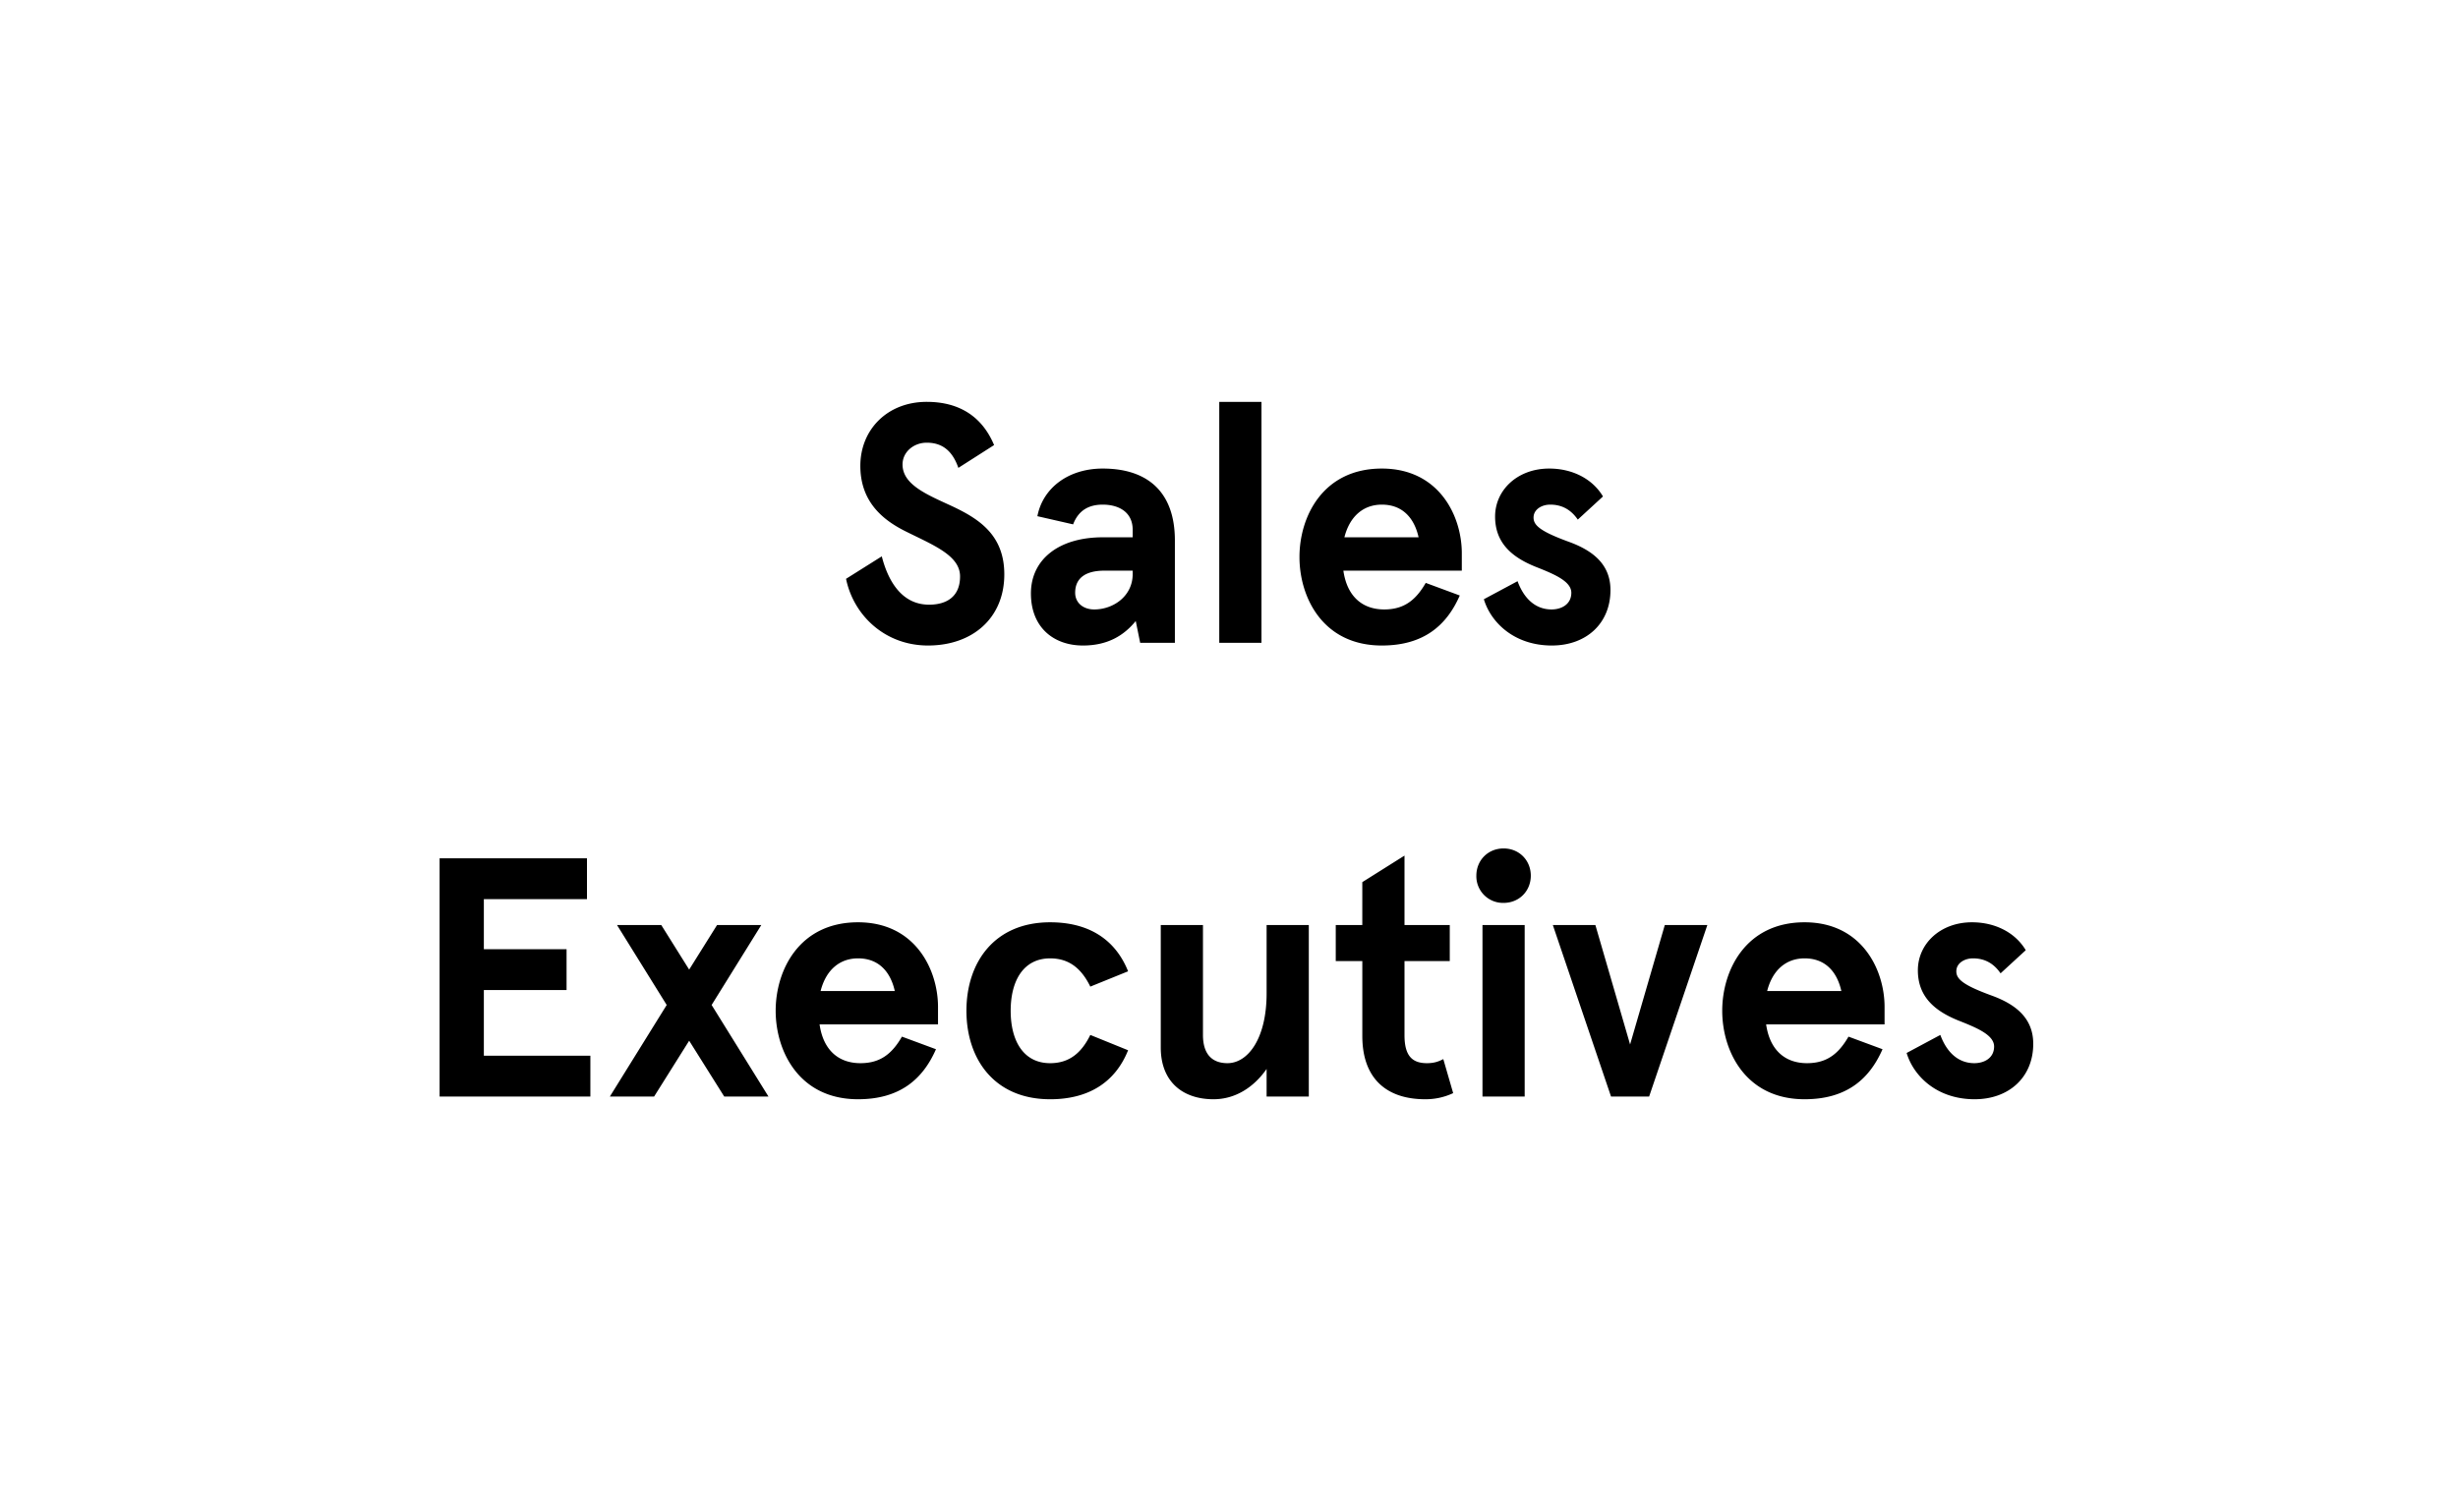 <svg xmlns="http://www.w3.org/2000/svg" width="130" height="80" fill="none"><path fill="#000" d="M49.084 34.144c-2.286 0-3.942-1.602-4.338-3.528l1.89-1.188c.36 1.404 1.116 2.556 2.502 2.556.936 0 1.638-.432 1.638-1.494 0-1.116-1.422-1.656-2.898-2.394-1.224-.612-2.376-1.584-2.376-3.456 0-1.908 1.422-3.384 3.51-3.384 1.782 0 2.952.828 3.564 2.286l-1.89 1.206c-.342-.99-.936-1.332-1.674-1.332-.684 0-1.278.486-1.278 1.152 0 1.044 1.224 1.566 2.52 2.16 1.476.684 2.862 1.53 2.862 3.654 0 2.304-1.674 3.762-4.032 3.762zm8.194 0c-1.548 0-2.754-.954-2.754-2.754s1.476-2.97 3.798-2.97h1.584v-.396c0-.954-.756-1.332-1.584-1.332-.72 0-1.278.288-1.566 1.044l-1.89-.432c.288-1.494 1.638-2.52 3.456-2.52 2.394 0 3.816 1.26 3.816 3.798V34h-1.836l-.234-1.152c-.63.774-1.494 1.296-2.79 1.296zm.594-1.908c1.008 0 2.034-.702 2.034-1.872v-.18h-1.494c-.954 0-1.548.36-1.548 1.17 0 .522.414.882 1.008.882zM66.717 34h-2.232V21.256h2.232V34zm10.596-4.734v.918h-6.264c.198 1.386 1.026 2.052 2.16 2.052 1.026 0 1.656-.468 2.196-1.404l1.8.666c-.702 1.602-1.926 2.646-4.122 2.646-3.114 0-4.356-2.538-4.356-4.68s1.242-4.68 4.356-4.68c3.024 0 4.23 2.502 4.23 4.482zm-6.21-.846h3.924c-.198-.9-.756-1.728-1.944-1.728-.954 0-1.692.594-1.98 1.728zm10.976 5.724c-2.016 0-3.24-1.242-3.6-2.448l1.782-.954c.324.882.918 1.494 1.8 1.494.522 0 1.044-.27 1.044-.882s-.918-.99-1.872-1.368c-1.26-.504-2.16-1.26-2.16-2.664 0-1.404 1.188-2.538 2.862-2.538 1.224 0 2.286.54 2.844 1.476l-1.332 1.224c-.396-.576-.9-.792-1.458-.792-.45 0-.882.252-.882.684 0 .396.324.72 1.854 1.278 1.296.468 2.214 1.206 2.214 2.556 0 1.782-1.296 2.934-3.096 2.934zM31.225 58H23.25V45.4h7.794v2.16H25.59v2.646h4.375v2.16H25.59v3.474h5.634V58zm3.37 0h-2.34l3.006-4.842-2.628-4.23h2.34l1.476 2.358 1.476-2.358h2.34l-2.628 4.23L40.643 58h-2.34l-1.854-2.952L34.595 58zm15.015-4.734v.918h-6.264c.198 1.386 1.026 2.052 2.16 2.052 1.026 0 1.656-.468 2.196-1.404l1.8.666c-.702 1.602-1.926 2.646-4.122 2.646-3.114 0-4.356-2.538-4.356-4.68s1.242-4.68 4.356-4.68c3.024 0 4.23 2.502 4.23 4.482zm-6.21-.846h3.924c-.198-.9-.756-1.728-1.944-1.728-.954 0-1.692.594-1.98 1.728zm12.141 5.724c-2.952 0-4.428-2.124-4.428-4.68 0-2.556 1.476-4.68 4.428-4.68 2.016 0 3.438.882 4.122 2.592l-1.998.81c-.468-.954-1.116-1.494-2.124-1.494-1.404 0-2.088 1.17-2.088 2.772 0 1.602.684 2.772 2.088 2.772 1.008 0 1.656-.54 2.124-1.494l1.998.81c-.684 1.71-2.106 2.592-4.122 2.592zm8.64 0c-1.62 0-2.79-.918-2.79-2.736v-6.48h2.232v5.814c0 1.08.54 1.494 1.296 1.494 1.08 0 2.07-1.296 2.07-3.69v-3.618h2.232V58h-2.232v-1.458c-.666.954-1.638 1.602-2.808 1.602zm11.2 0c-2.053 0-3.33-1.098-3.33-3.348v-3.96h-1.405v-1.908h1.404V46.66l2.232-1.404v3.672h2.394v1.908h-2.394v3.924c0 1.116.432 1.476 1.188 1.476.306 0 .558-.054.864-.216l.522 1.8c-.504.234-.99.324-1.476.324zm4.141-10.386a1.41 1.41 0 0 1-1.44-1.44c0-.81.613-1.44 1.44-1.44.828 0 1.44.63 1.44 1.44 0 .81-.612 1.44-1.44 1.44zM80.638 58h-2.232v-9.072h2.232V58zm6.583 0h-2.016l-3.078-9.072h2.25l1.836 6.318 1.836-6.318h2.25L87.22 58zm12.451-4.734v.918h-6.264c.198 1.386 1.026 2.052 2.16 2.052 1.026 0 1.656-.468 2.196-1.404l1.8.666c-.702 1.602-1.926 2.646-4.122 2.646-3.114 0-4.356-2.538-4.356-4.68s1.242-4.68 4.356-4.68c3.024 0 4.23 2.502 4.23 4.482zm-6.21-.846h3.924c-.198-.9-.756-1.728-1.944-1.728-.954 0-1.692.594-1.98 1.728zm10.977 5.724c-2.016 0-3.24-1.242-3.6-2.448l1.782-.954c.324.882.918 1.494 1.8 1.494.522 0 1.044-.27 1.044-.882s-.918-.99-1.872-1.368c-1.26-.504-2.16-1.26-2.16-2.664 0-1.404 1.188-2.538 2.862-2.538 1.224 0 2.286.54 2.844 1.476l-1.332 1.224c-.396-.576-.9-.792-1.458-.792-.45 0-.882.252-.882.684 0 .396.324.72 1.854 1.278 1.296.468 2.214 1.206 2.214 2.556 0 1.782-1.296 2.934-3.096 2.934z"/></svg>